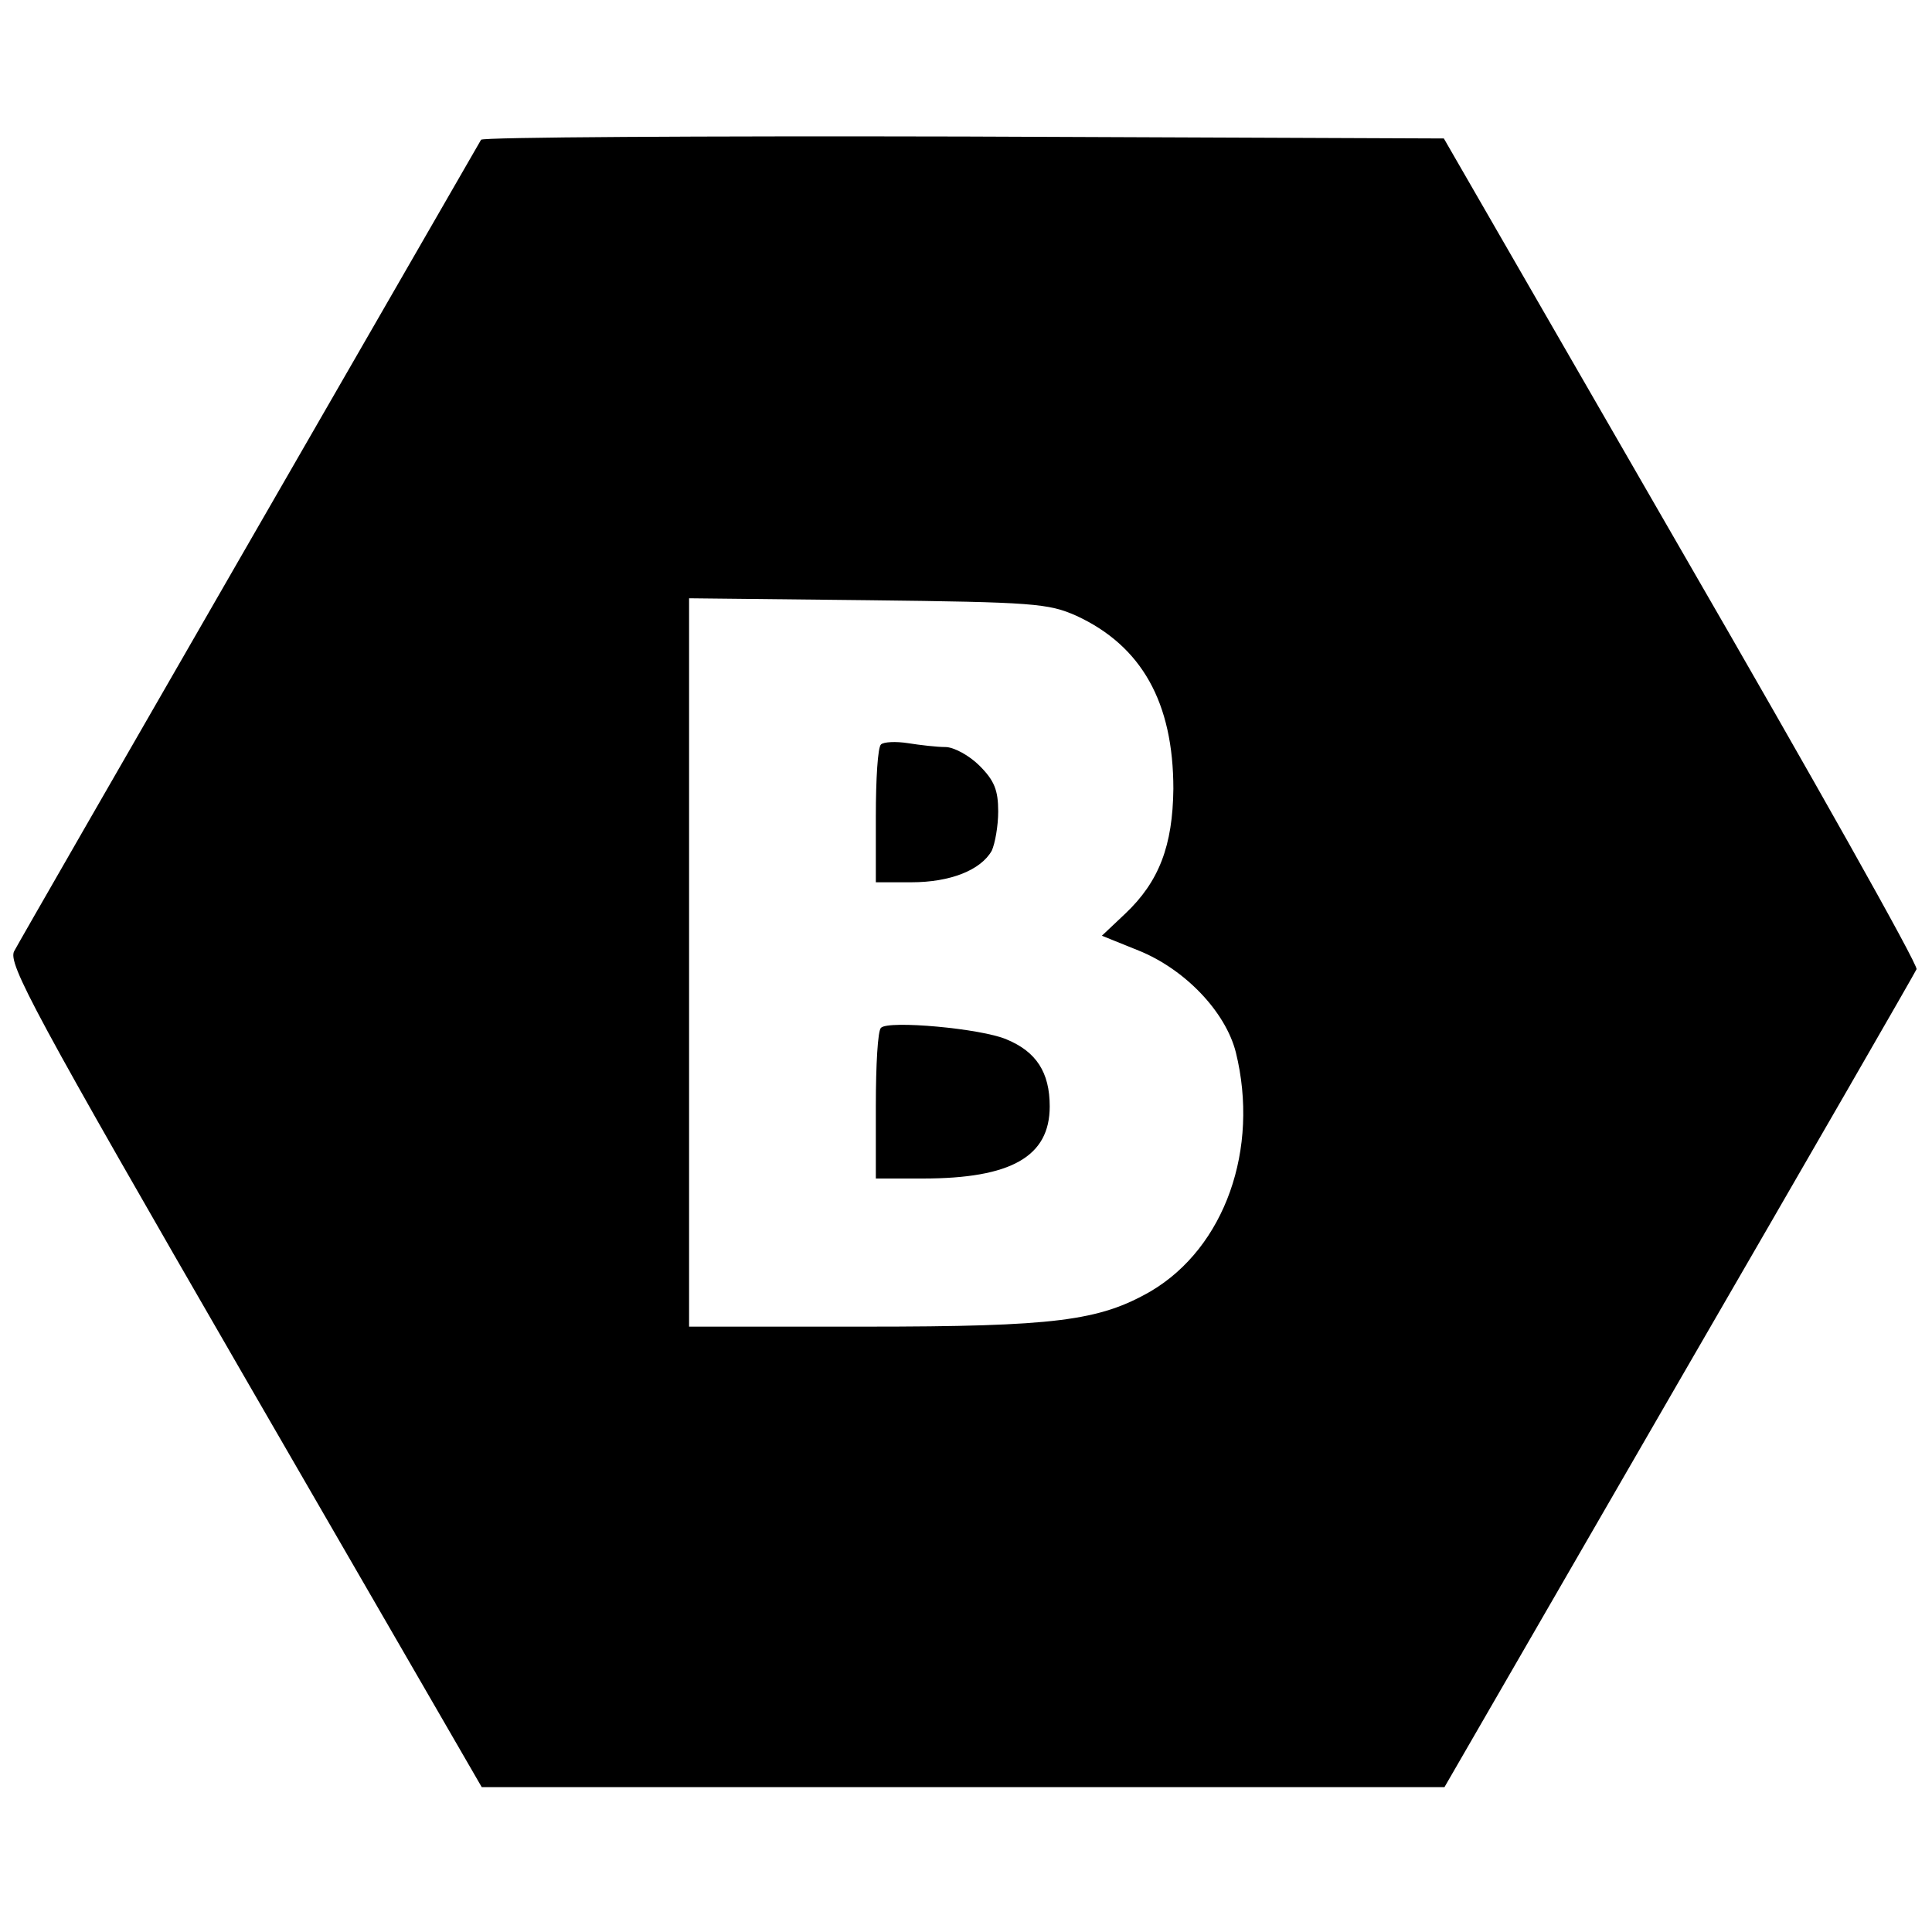<?xml version="1.0" standalone="no"?>
<!DOCTYPE svg PUBLIC "-//W3C//DTD SVG 20010904//EN"
 "http://www.w3.org/TR/2001/REC-SVG-20010904/DTD/svg10.dtd">
<svg version="1.0" xmlns="http://www.w3.org/2000/svg"
 width="300pt" height="300pt" viewBox="0 0 300 300"
 preserveAspectRatio="xMidYMid meet">
<g transform="translate(0,300) scale(0.1,-0.1)"
fill="#000000" stroke="none">
<path d="M747 2783 c-34 -59 -717 -1244 -725 -1260 -10 -19 30 -94 357 -660
l369 -638 747 0 748 0 364 630 c201 347 367 635 369 640 3 6 -162 299 -365
650 l-369 640 -745 3 c-410 1 -748 -1 -750 -5z m924 -739 c102 -47 151 -135
151 -269 -1 -88 -22 -144 -75 -194 l-36 -34 57 -23 c72 -29 135 -95 151 -158
37 -150 -17 -303 -132 -371 -80 -46 -148 -55 -444 -55 l-273 0 0 566 0 565
278 -3 c257 -3 280 -5 323 -24z"/>
<path d="M1368 1844 c-5 -4 -8 -54 -8 -111 l0 -103 55 0 c61 0 108 19 125 49
5 11 10 38 10 61 0 33 -6 48 -29 71 -16 16 -40 29 -53 29 -13 0 -39 3 -58 6
-19 3 -38 2 -42 -2z"/>
<path d="M1368 1404 c-5 -4 -8 -58 -8 -121 l0 -113 73 0 c137 0 197 34 197
112 0 53 -21 85 -67 104 -39 17 -184 30 -195 18z"/>
</g>
</svg>
